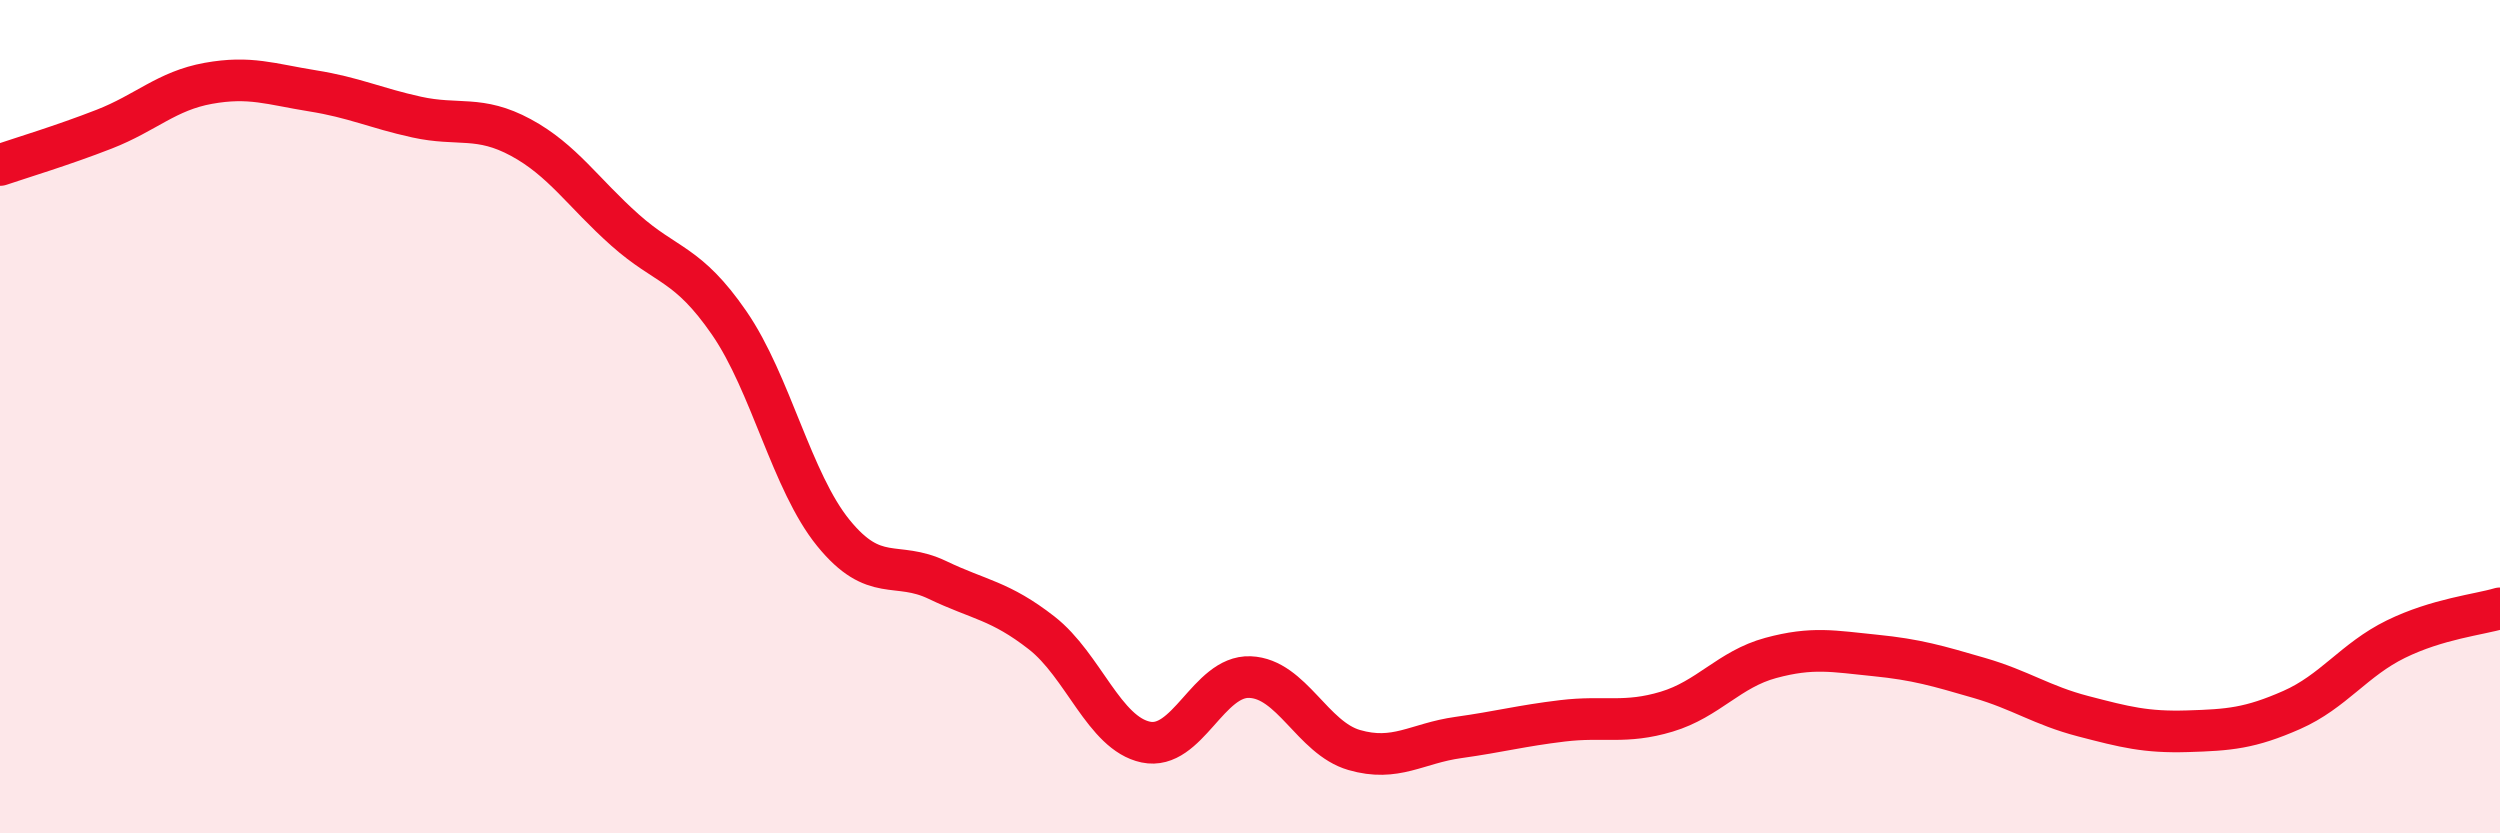 
    <svg width="60" height="20" viewBox="0 0 60 20" xmlns="http://www.w3.org/2000/svg">
      <path
        d="M 0,3.96 C 0.5,3.79 1.5,3.49 2.5,3.1 C 3.5,2.71 4,2.18 5,2 C 6,1.82 6.5,2.02 7.5,2.18 C 8.5,2.34 9,2.59 10,2.81 C 11,3.03 11.5,2.76 12.5,3.3 C 13.5,3.84 14,4.63 15,5.52 C 16,6.41 16.5,6.3 17.5,7.75 C 18.5,9.2 19,11.56 20,12.79 C 21,14.02 21.5,13.44 22.5,13.92 C 23.5,14.4 24,14.41 25,15.19 C 26,15.97 26.5,17.6 27.5,17.81 C 28.5,18.02 29,16.21 30,16.25 C 31,16.29 31.5,17.71 32.5,18 C 33.5,18.29 34,17.84 35,17.7 C 36,17.56 36.5,17.42 37.5,17.3 C 38.5,17.18 39,17.38 40,17.08 C 41,16.78 41.5,16.06 42.5,15.79 C 43.5,15.52 44,15.63 45,15.73 C 46,15.83 46.5,15.98 47.5,16.27 C 48.5,16.56 49,16.93 50,17.19 C 51,17.45 51.5,17.58 52.5,17.55 C 53.5,17.52 54,17.48 55,17.04 C 56,16.6 56.5,15.83 57.5,15.34 C 58.5,14.85 59.5,14.75 60,14.6L60 20L0 20Z"
        fill="#EB0A25"
        opacity="0.1"
        stroke-linecap="round"
        stroke-linejoin="round"
      />
      <path
        d="M 0,3.96 C 0.5,3.79 1.5,3.49 2.5,3.1 C 3.5,2.71 4,2.18 5,2 C 6,1.82 6.5,2.02 7.5,2.18 C 8.5,2.34 9,2.59 10,2.81 C 11,3.03 11.5,2.76 12.5,3.3 C 13.5,3.84 14,4.63 15,5.52 C 16,6.41 16.5,6.3 17.5,7.75 C 18.5,9.2 19,11.56 20,12.79 C 21,14.02 21.5,13.44 22.5,13.92 C 23.5,14.4 24,14.41 25,15.19 C 26,15.97 26.5,17.6 27.5,17.81 C 28.5,18.02 29,16.21 30,16.25 C 31,16.29 31.5,17.71 32.5,18 C 33.5,18.29 34,17.84 35,17.7 C 36,17.56 36.5,17.42 37.5,17.3 C 38.5,17.18 39,17.38 40,17.08 C 41,16.78 41.5,16.06 42.5,15.79 C 43.5,15.52 44,15.63 45,15.73 C 46,15.83 46.5,15.98 47.5,16.27 C 48.5,16.56 49,16.93 50,17.19 C 51,17.45 51.5,17.58 52.5,17.55 C 53.5,17.52 54,17.48 55,17.04 C 56,16.6 56.5,15.83 57.5,15.34 C 58.5,14.85 59.5,14.75 60,14.6"
        stroke="#EB0A25"
        stroke-width="1"
        fill="none"
        stroke-linecap="round"
        stroke-linejoin="round"
      />
    </svg>
  